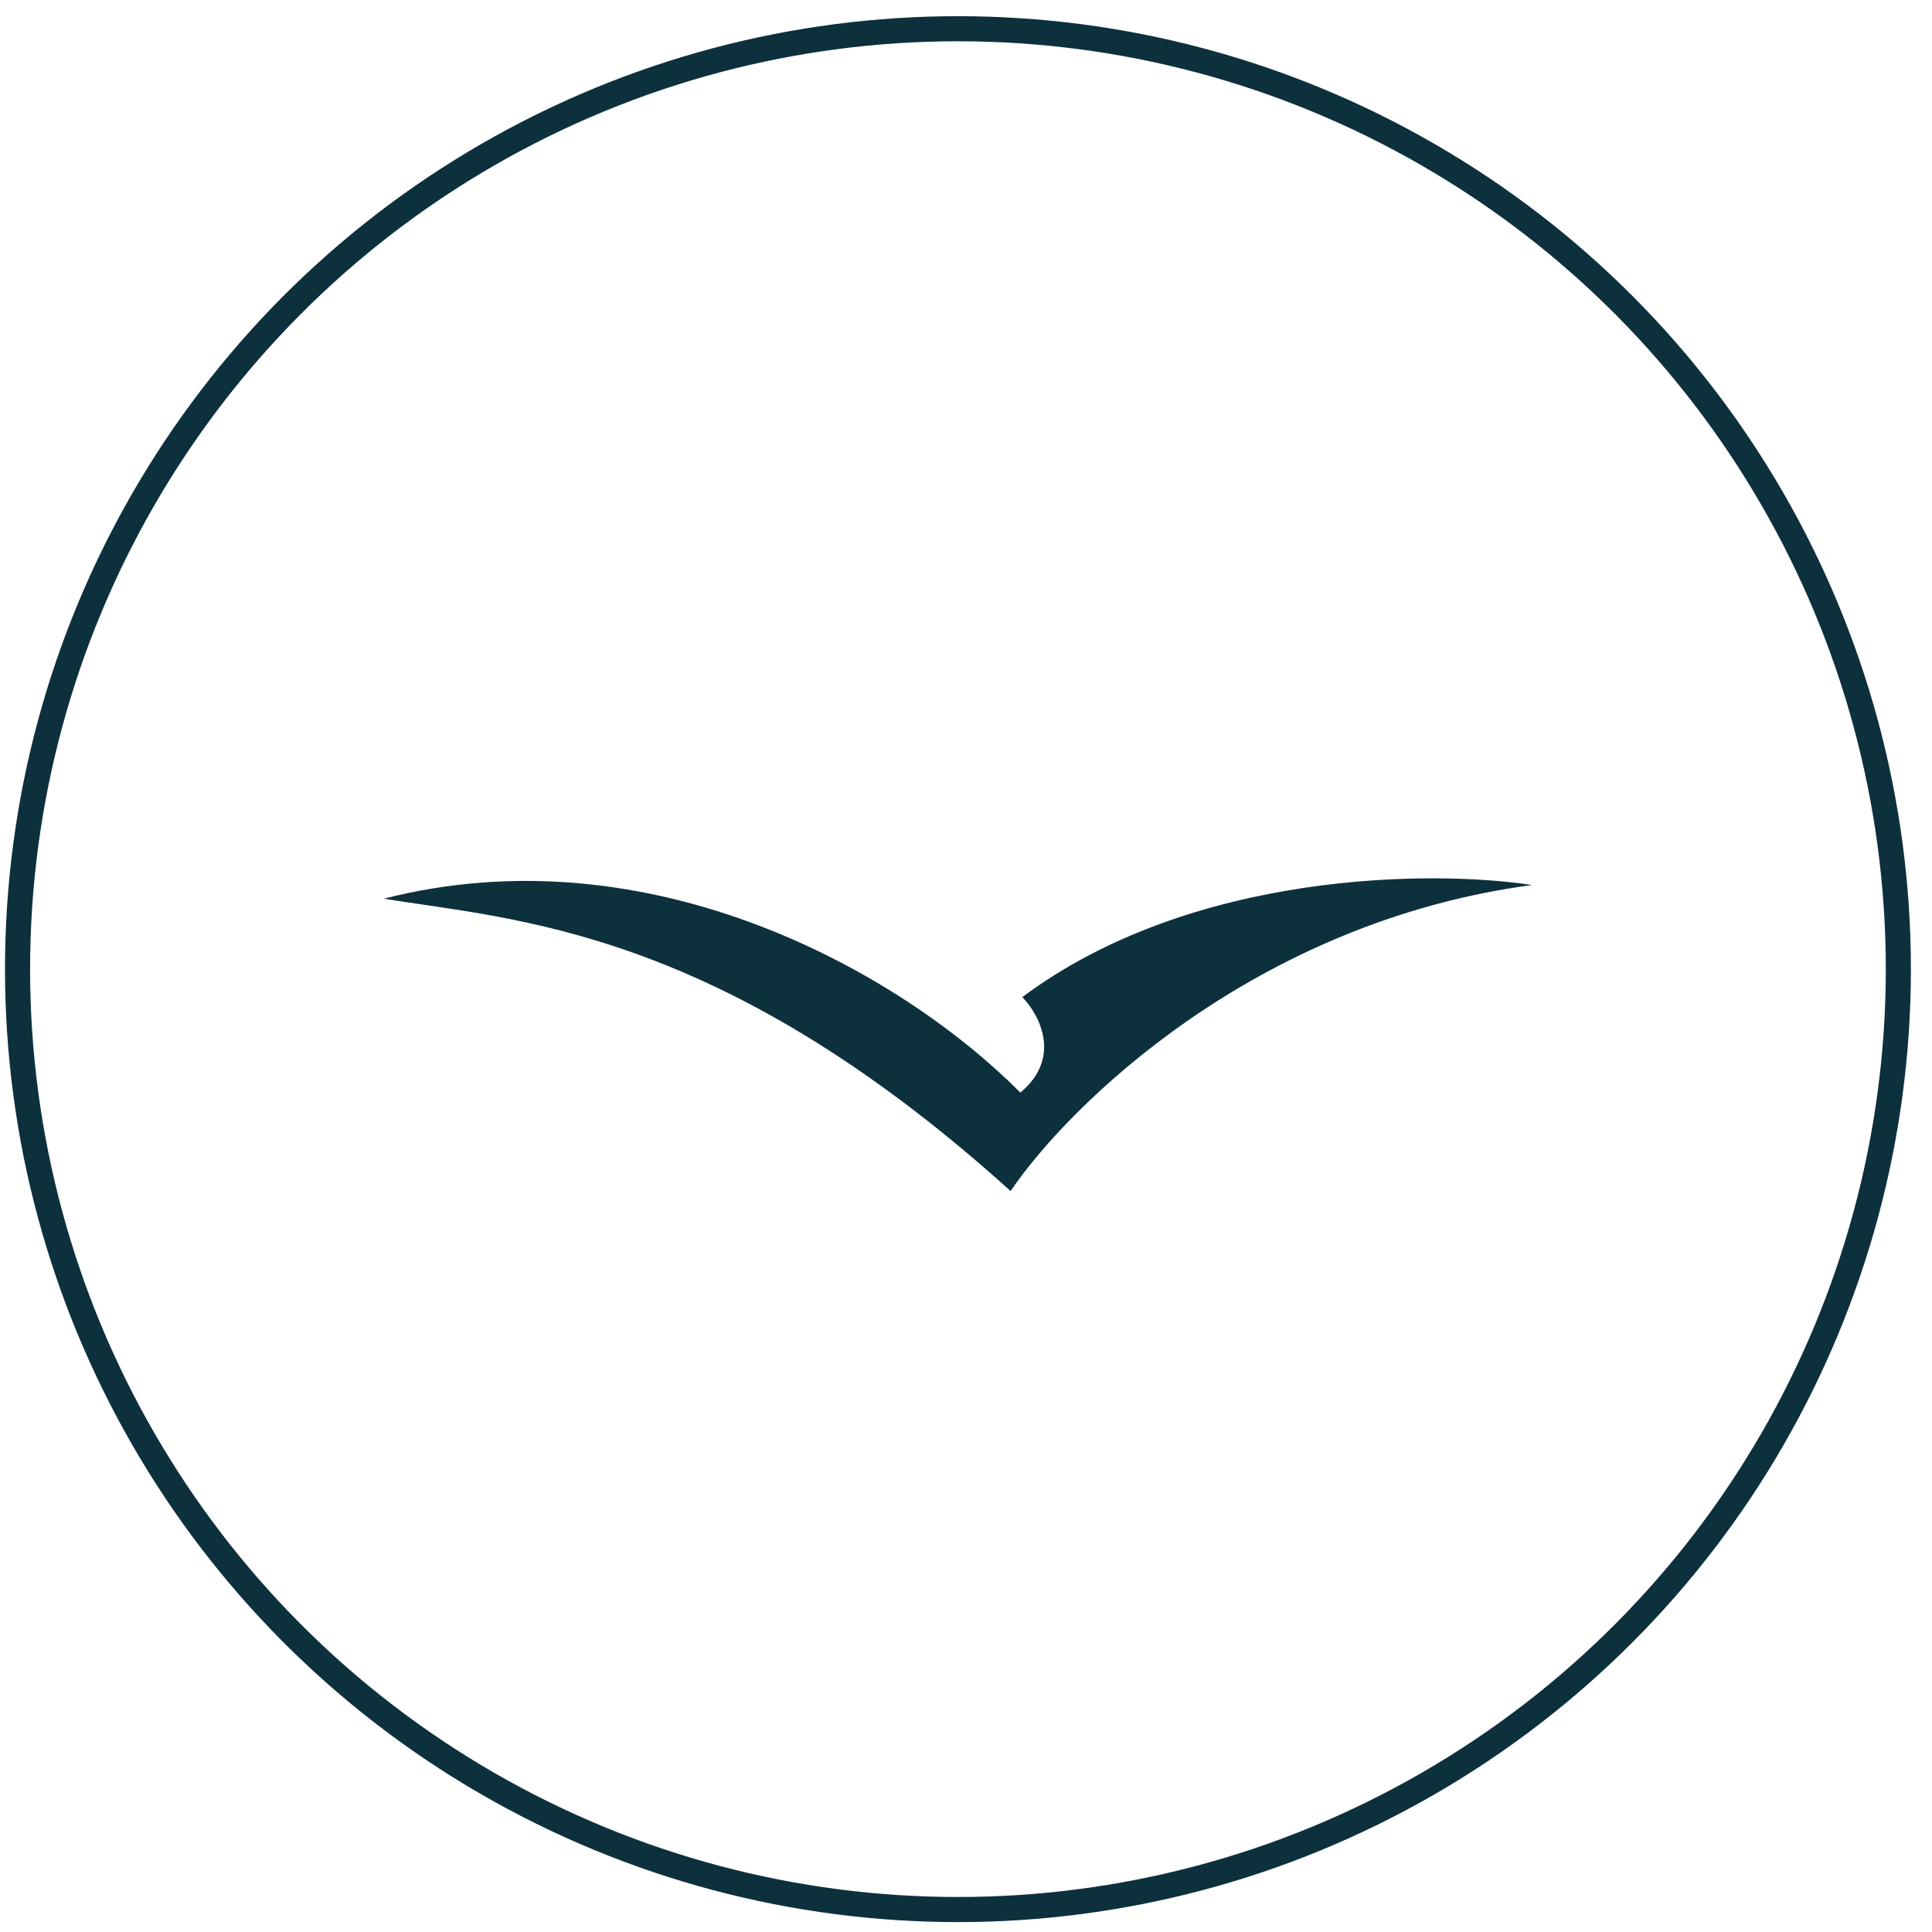 <svg width="77" height="77" viewBox="0 0 77 77" fill="none" xmlns="http://www.w3.org/2000/svg">
<circle cx="38.179" cy="38.625" r="37.48" stroke="#0D303D"/>
<path d="M40.278 47.47C28.624 36.943 20.467 36.671 15.301 35.816C25.944 33.097 35.927 38.769 40.666 43.546C42.344 42.148 41.417 40.426 40.744 39.74C47.487 34.706 57.097 34.664 61.059 35.273C49.989 36.749 42.582 44.064 40.278 47.47Z" fill="#0D303D"/>
</svg>
